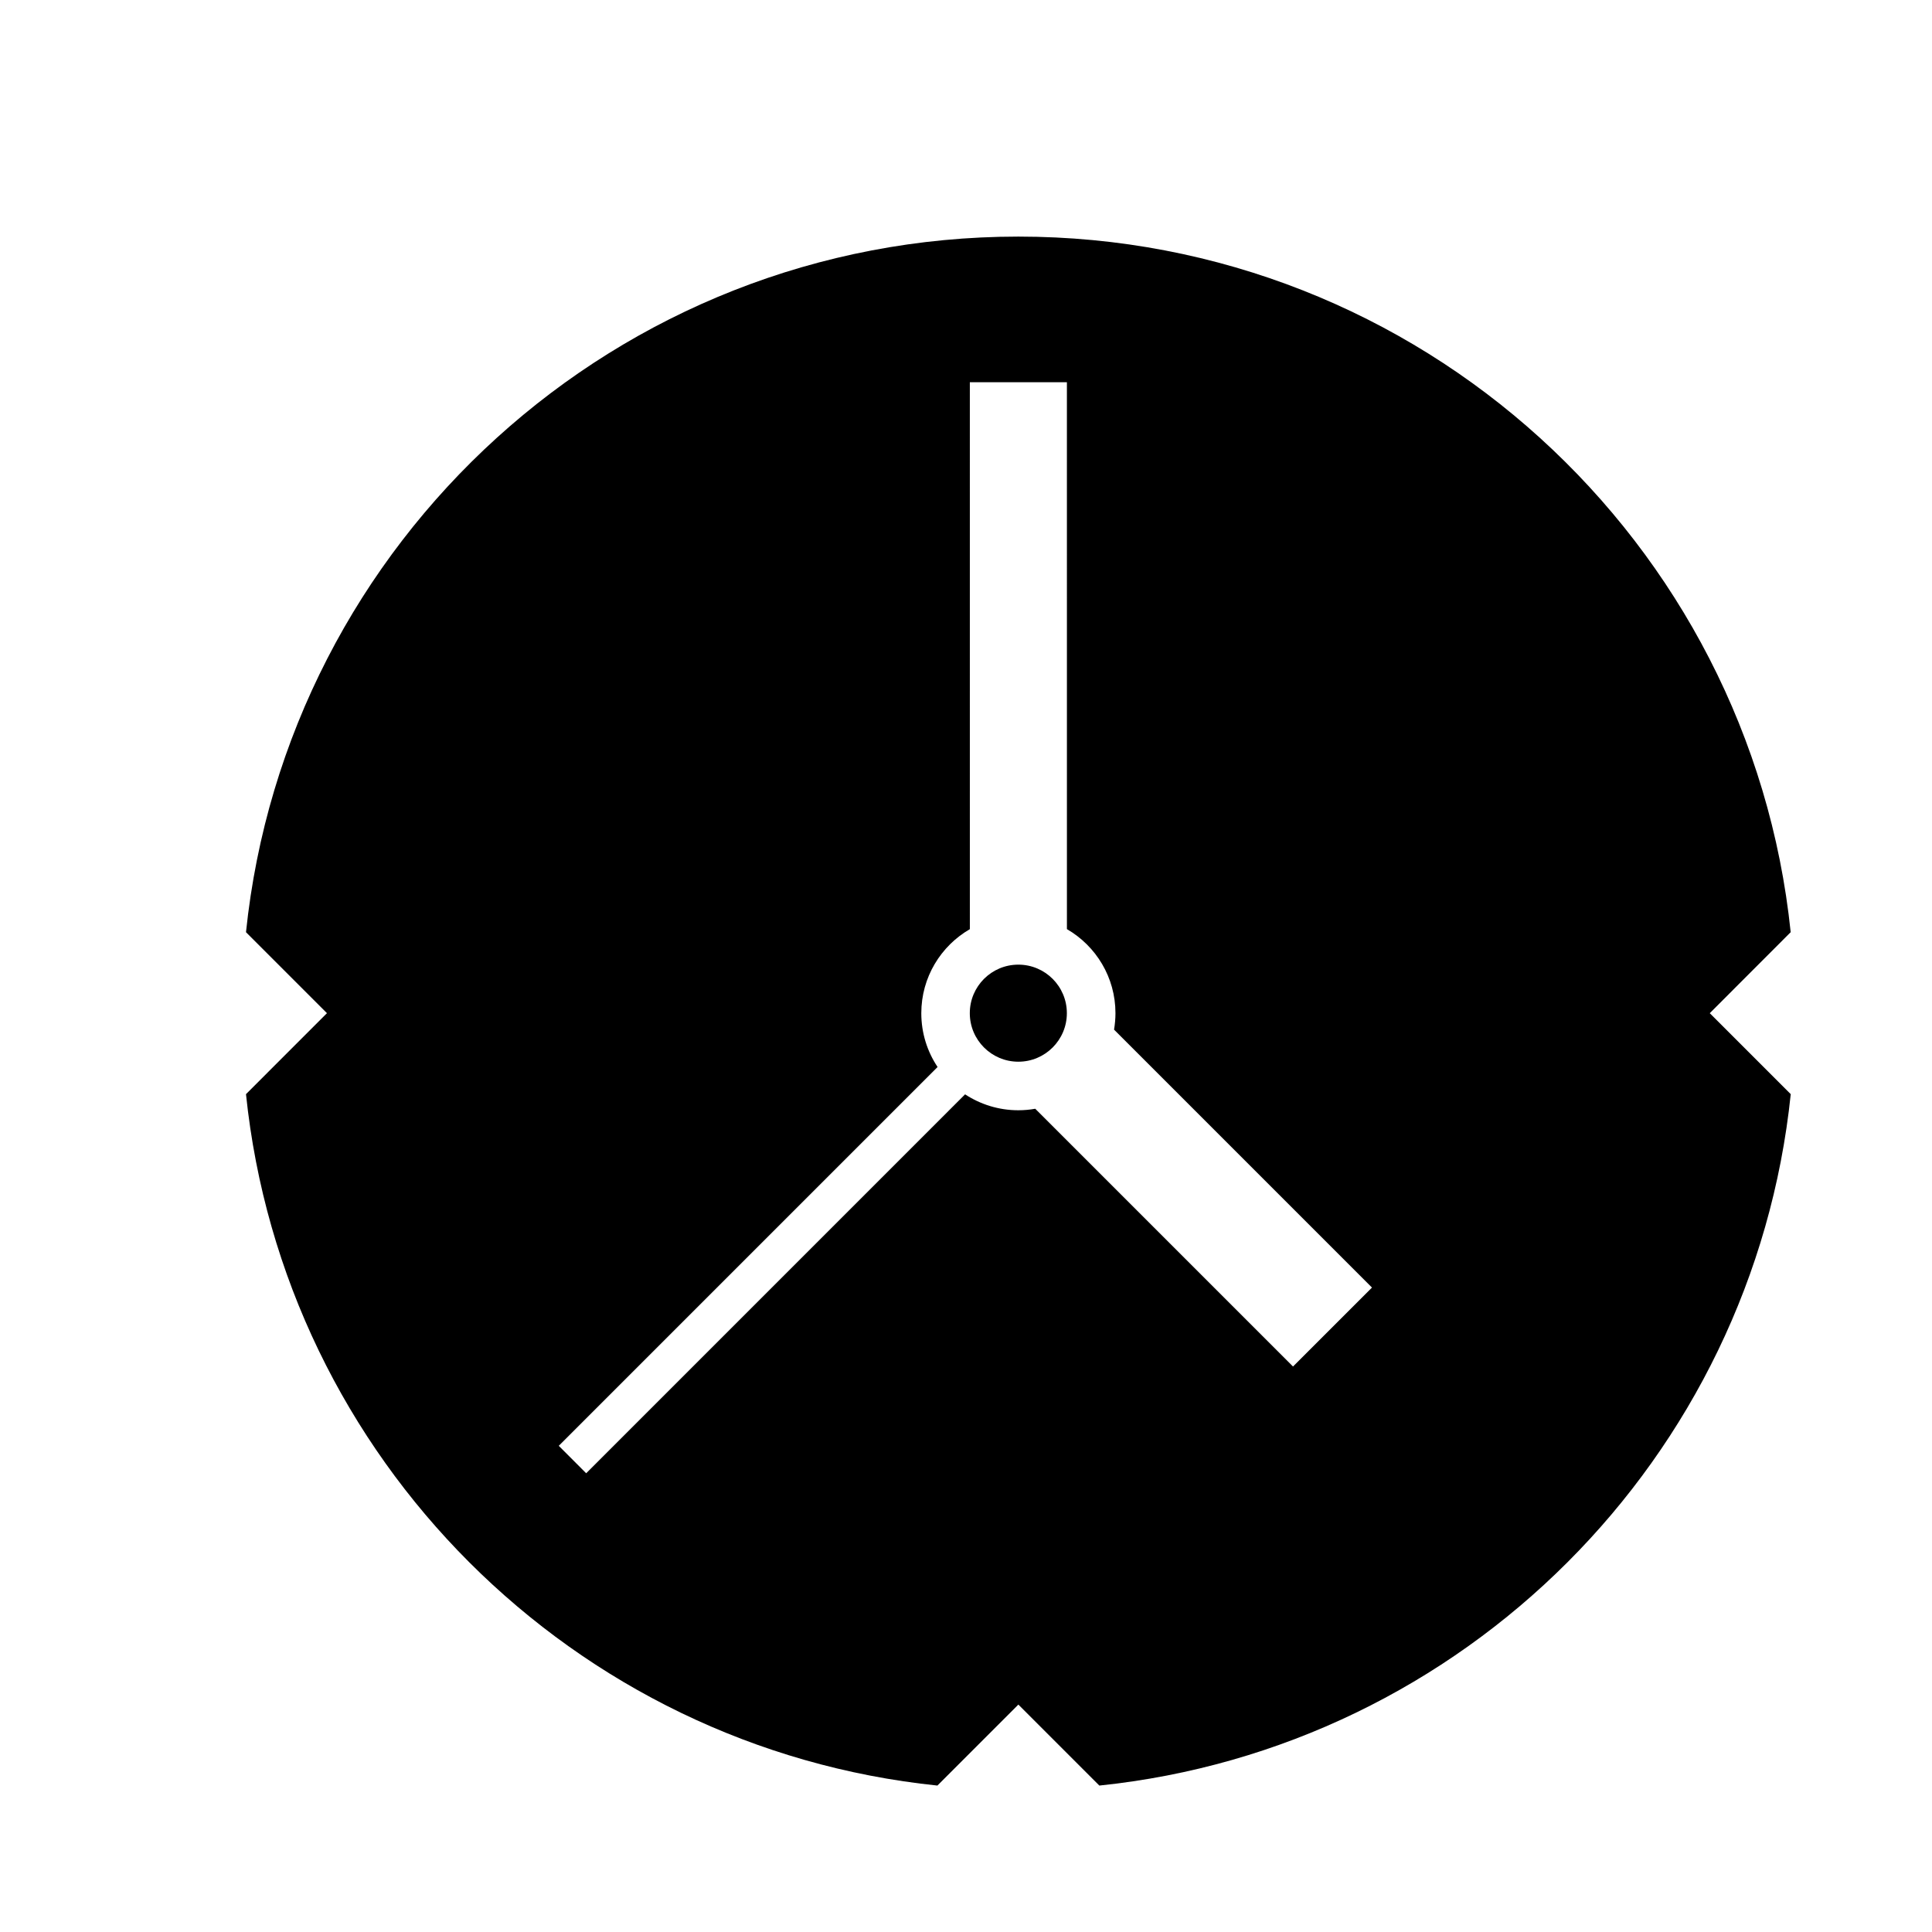<?xml version="1.0" encoding="UTF-8"?>
<!-- Uploaded to: ICON Repo, www.svgrepo.com, Generator: ICON Repo Mixer Tools -->
<svg fill="#000000" width="800px" height="800px" version="1.1" viewBox="144 144 512 512" xmlns="http://www.w3.org/2000/svg">
 <g>
  <path d="m426.73 412.5c0 7.106-5.758 12.863-12.859 12.863-7.106 0-12.863-5.758-12.863-12.863 0-7.102 5.758-12.859 12.863-12.859 7.102 0 12.859 5.758 12.859 12.859"/>
  <path d="m618.55 391.04c-10.73-103.57-98.273-184.34-204.68-184.34-106.41 0.004-193.95 80.77-204.68 184.34l21.457 21.461-21.457 21.461c10 96.52 86.711 173.23 183.23 183.23l21.457-21.461 21.457 21.461c96.516-10 173.23-86.707 183.23-183.23l-21.457-21.457zm-131.89 115.1-68.309-68.309c-1.457 0.258-2.953 0.398-4.484 0.398-5.211 0-10.055-1.559-14.113-4.219l-100.41 100.42-7.266-7.273 100.39-100.39c-2.727-4.082-4.316-8.984-4.316-14.258 0-9.523 5.18-17.824 12.867-22.273l-0.004-144.94h25.723l0.004 144.93c7.68 4.449 12.863 12.758 12.863 22.273 0 1.484-0.137 2.941-0.371 4.363l68.352 68.355z"/>
 </g>
</svg>